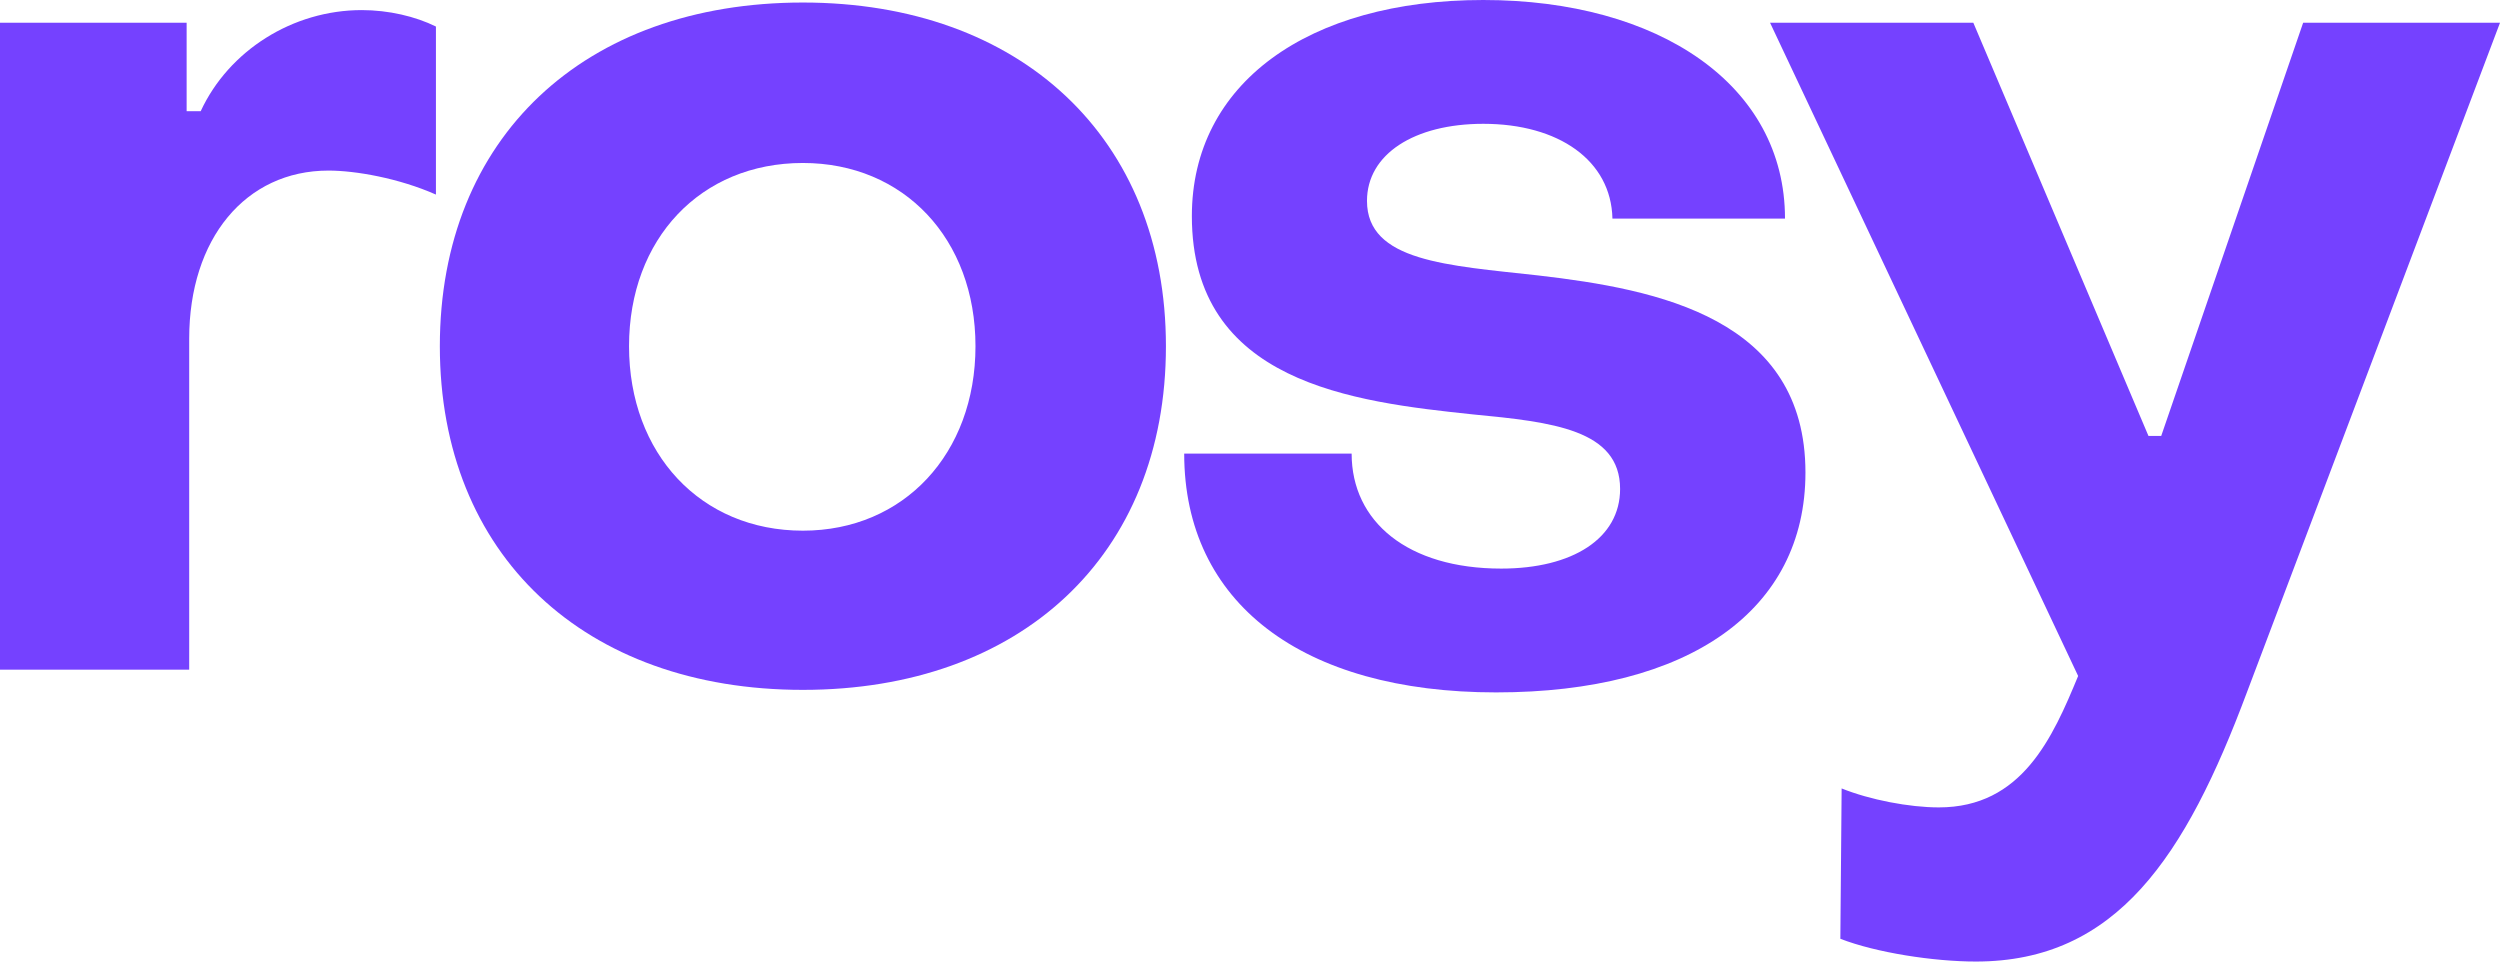 <svg width="78" height="30" viewBox="0 0 78 30" fill="none" xmlns="http://www.w3.org/2000/svg">
<path d="M5.903 20.894V10.565C5.903 7.451 7.658 5.322 10.25 5.322C11.088 5.322 12.444 5.558 13.601 6.071V0.828C12.963 0.512 12.125 0.315 11.287 0.315C9.134 0.315 7.139 1.577 6.262 3.469H5.823V0.71H0V20.894H5.903Z" fill="#7541FF"/>
<path d="M46.678 21.603C52.701 21.603 56.33 19.041 56.33 14.744C56.33 9.934 51.744 9.028 47.995 8.594C45.163 8.279 42.65 8.16 42.65 6.268C42.65 4.809 44.126 3.863 46.279 3.863C48.633 3.863 50.268 5.007 50.308 6.82H55.692C55.692 2.641 51.744 0 46.279 0C40.815 0 37.186 2.602 37.186 6.741C37.186 11.945 42.211 12.536 45.96 12.93C48.433 13.167 50.547 13.403 50.547 15.256C50.547 16.794 49.071 17.74 46.838 17.74C43.926 17.74 42.171 16.281 42.171 14.152H36.947C36.947 18.804 40.616 21.603 46.678 21.603Z" fill="#7541FF"/>
<path d="M61.647 30C66.035 30 68.188 26.728 70.103 21.603L78 0.71H71.858L67.43 13.601H67.032L61.568 0.71H55.226L64.838 21.091C64.04 23.022 63.083 25.191 60.491 25.191C59.573 25.191 58.337 24.954 57.459 24.599L57.419 29.29C58.536 29.724 60.331 30 61.647 30Z" fill="#7541FF"/>
<path d="M25.05 21.524C31.831 21.524 36.377 17.346 36.377 10.802C36.377 4.297 31.831 0.079 25.05 0.079C18.23 0.079 13.723 4.297 13.723 10.802C13.723 17.306 18.23 21.524 25.05 21.524ZM25.05 16.557C21.86 16.557 19.626 14.152 19.626 10.802C19.626 7.451 21.86 5.085 25.05 5.085C28.201 5.085 30.435 7.451 30.435 10.802C30.435 14.152 28.201 16.557 25.05 16.557Z" fill="#7541FF"/>
</svg>
